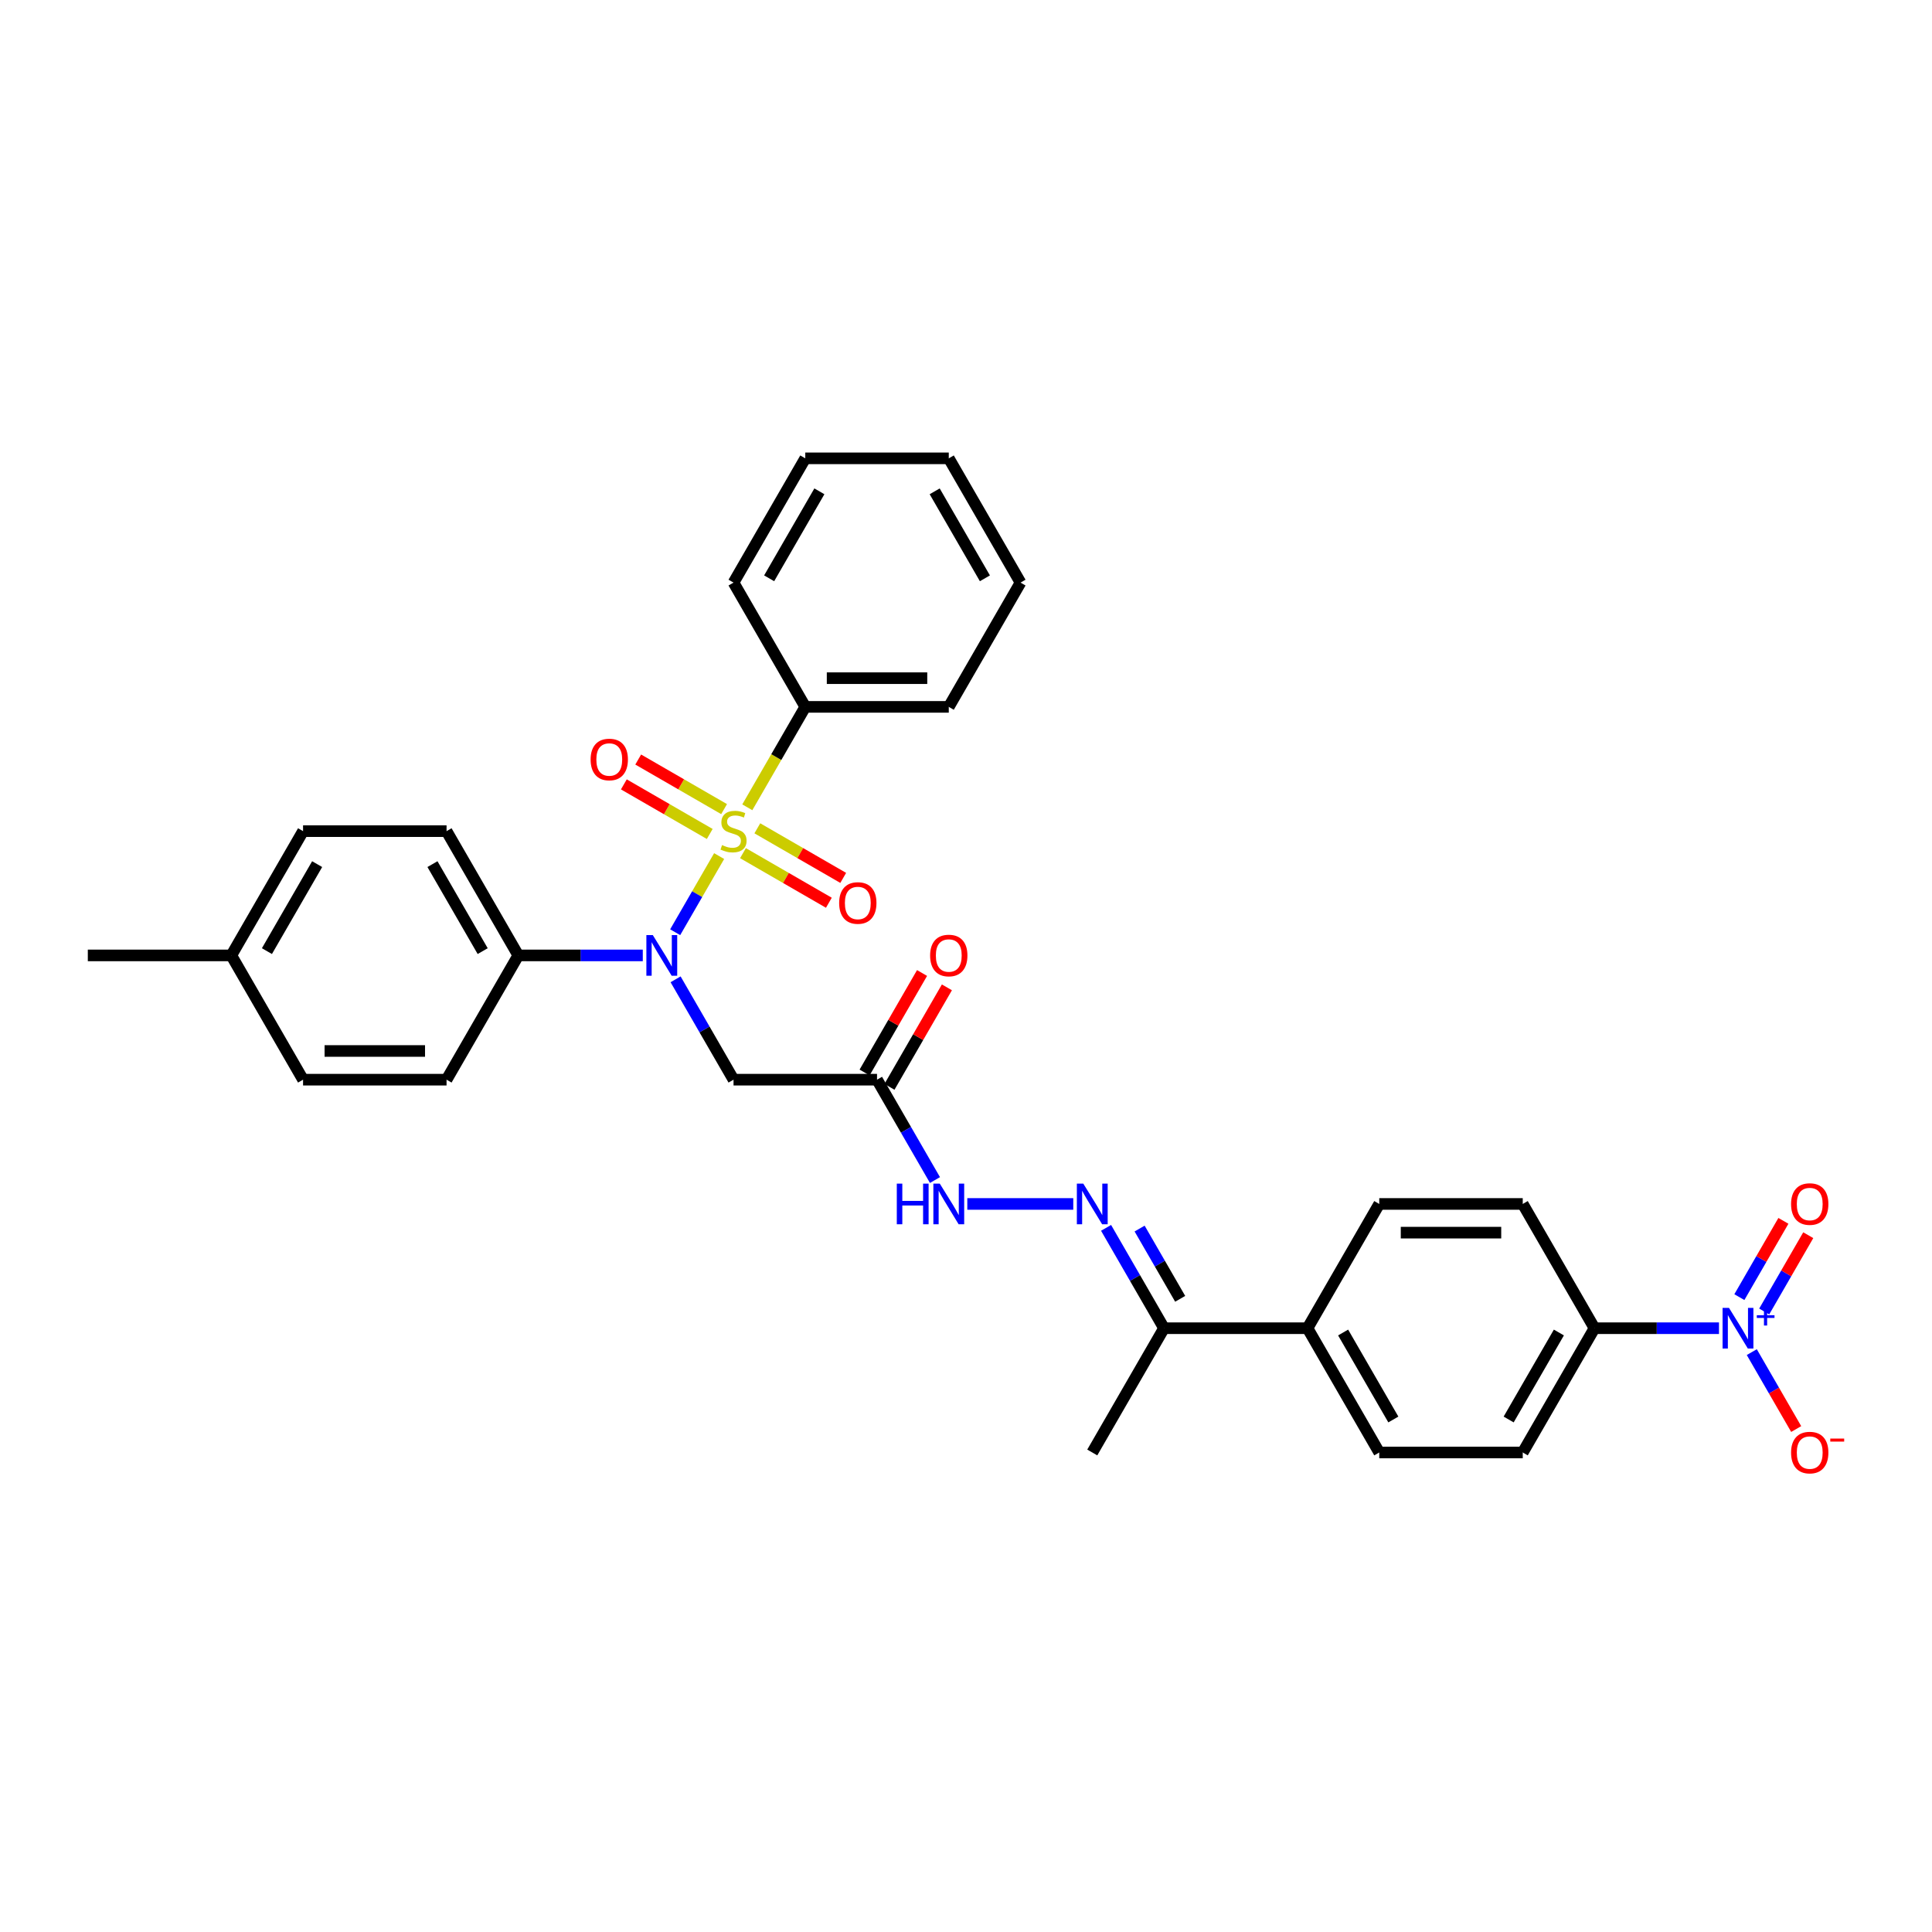 <?xml version='1.0' encoding='iso-8859-1'?>
<svg version='1.1' baseProfile='full'
              xmlns='http://www.w3.org/2000/svg'
                      xmlns:rdkit='http://www.rdkit.org/xml'
                      xmlns:xlink='http://www.w3.org/1999/xlink'
                  xml:space='preserve'
width='1000px' height='1000px' viewBox='0 0 1000 1000'>
<!-- END OF HEADER -->
<rect style='opacity:1.0;fill:#FFFFFF;stroke:none' width='1000' height='1000' x='0' y='0'> </rect>
<path class='bond-0' d='M 372.224,443.106 L 360.847,462.812' style='fill:none;fill-rule:evenodd;stroke:#CCCC00;stroke-width:6px;stroke-linecap:butt;stroke-linejoin:miter;stroke-opacity:1' />
<path class='bond-0' d='M 360.847,462.812 L 349.47,482.518' style='fill:none;fill-rule:evenodd;stroke:#0000FF;stroke-width:6px;stroke-linecap:butt;stroke-linejoin:miter;stroke-opacity:1' />
<path class='bond-5' d='M 384.564,441.595 L 406.792,454.429' style='fill:none;fill-rule:evenodd;stroke:#CCCC00;stroke-width:6px;stroke-linecap:butt;stroke-linejoin:miter;stroke-opacity:1' />
<path class='bond-5' d='M 406.792,454.429 L 429.02,467.262' style='fill:none;fill-rule:evenodd;stroke:#FF0000;stroke-width:6px;stroke-linecap:butt;stroke-linejoin:miter;stroke-opacity:1' />
<path class='bond-5' d='M 391.991,428.731 L 414.219,441.565' style='fill:none;fill-rule:evenodd;stroke:#CCCC00;stroke-width:6px;stroke-linecap:butt;stroke-linejoin:miter;stroke-opacity:1' />
<path class='bond-5' d='M 414.219,441.565 L 436.448,454.398' style='fill:none;fill-rule:evenodd;stroke:#FF0000;stroke-width:6px;stroke-linecap:butt;stroke-linejoin:miter;stroke-opacity:1' />
<path class='bond-6' d='M 374.79,418.8 L 352.561,405.966' style='fill:none;fill-rule:evenodd;stroke:#CCCC00;stroke-width:6px;stroke-linecap:butt;stroke-linejoin:miter;stroke-opacity:1' />
<path class='bond-6' d='M 352.561,405.966 L 330.333,393.133' style='fill:none;fill-rule:evenodd;stroke:#FF0000;stroke-width:6px;stroke-linecap:butt;stroke-linejoin:miter;stroke-opacity:1' />
<path class='bond-6' d='M 367.363,431.664 L 345.134,418.831' style='fill:none;fill-rule:evenodd;stroke:#CCCC00;stroke-width:6px;stroke-linecap:butt;stroke-linejoin:miter;stroke-opacity:1' />
<path class='bond-6' d='M 345.134,418.831 L 322.906,405.997' style='fill:none;fill-rule:evenodd;stroke:#FF0000;stroke-width:6px;stroke-linecap:butt;stroke-linejoin:miter;stroke-opacity:1' />
<path class='bond-7' d='M 386.804,417.854 L 401.808,391.865' style='fill:none;fill-rule:evenodd;stroke:#CCCC00;stroke-width:6px;stroke-linecap:butt;stroke-linejoin:miter;stroke-opacity:1' />
<path class='bond-7' d='M 401.808,391.865 L 416.813,365.877' style='fill:none;fill-rule:evenodd;stroke:#000000;stroke-width:6px;stroke-linecap:butt;stroke-linejoin:miter;stroke-opacity:1' />
<path class='bond-2' d='M 349.685,506.892 L 364.681,532.866' style='fill:none;fill-rule:evenodd;stroke:#0000FF;stroke-width:6px;stroke-linecap:butt;stroke-linejoin:miter;stroke-opacity:1' />
<path class='bond-2' d='M 364.681,532.866 L 379.677,558.84' style='fill:none;fill-rule:evenodd;stroke:#000000;stroke-width:6px;stroke-linecap:butt;stroke-linejoin:miter;stroke-opacity:1' />
<path class='bond-10' d='M 332.707,494.519 L 300.488,494.519' style='fill:none;fill-rule:evenodd;stroke:#0000FF;stroke-width:6px;stroke-linecap:butt;stroke-linejoin:miter;stroke-opacity:1' />
<path class='bond-10' d='M 300.488,494.519 L 268.269,494.519' style='fill:none;fill-rule:evenodd;stroke:#000000;stroke-width:6px;stroke-linecap:butt;stroke-linejoin:miter;stroke-opacity:1' />
<path class='bond-1' d='M 889.744,687.482 L 857.525,687.482' style='fill:none;fill-rule:evenodd;stroke:#0000FF;stroke-width:6px;stroke-linecap:butt;stroke-linejoin:miter;stroke-opacity:1' />
<path class='bond-1' d='M 857.525,687.482 L 825.306,687.482' style='fill:none;fill-rule:evenodd;stroke:#000000;stroke-width:6px;stroke-linecap:butt;stroke-linejoin:miter;stroke-opacity:1' />
<path class='bond-11' d='M 906.722,699.856 L 918.215,719.762' style='fill:none;fill-rule:evenodd;stroke:#0000FF;stroke-width:6px;stroke-linecap:butt;stroke-linejoin:miter;stroke-opacity:1' />
<path class='bond-11' d='M 918.215,719.762 L 929.707,739.668' style='fill:none;fill-rule:evenodd;stroke:#FF0000;stroke-width:6px;stroke-linecap:butt;stroke-linejoin:miter;stroke-opacity:1' />
<path class='bond-13' d='M 913.154,678.822 L 924.552,659.079' style='fill:none;fill-rule:evenodd;stroke:#0000FF;stroke-width:6px;stroke-linecap:butt;stroke-linejoin:miter;stroke-opacity:1' />
<path class='bond-13' d='M 924.552,659.079 L 935.951,639.337' style='fill:none;fill-rule:evenodd;stroke:#FF0000;stroke-width:6px;stroke-linecap:butt;stroke-linejoin:miter;stroke-opacity:1' />
<path class='bond-13' d='M 900.29,671.395 L 911.688,651.652' style='fill:none;fill-rule:evenodd;stroke:#0000FF;stroke-width:6px;stroke-linecap:butt;stroke-linejoin:miter;stroke-opacity:1' />
<path class='bond-13' d='M 911.688,651.652 L 923.087,631.909' style='fill:none;fill-rule:evenodd;stroke:#FF0000;stroke-width:6px;stroke-linecap:butt;stroke-linejoin:miter;stroke-opacity:1' />
<path class='bond-3' d='M 379.677,558.84 L 453.948,558.84' style='fill:none;fill-rule:evenodd;stroke:#000000;stroke-width:6px;stroke-linecap:butt;stroke-linejoin:miter;stroke-opacity:1' />
<path class='bond-9' d='M 453.948,558.84 L 468.944,584.814' style='fill:none;fill-rule:evenodd;stroke:#000000;stroke-width:6px;stroke-linecap:butt;stroke-linejoin:miter;stroke-opacity:1' />
<path class='bond-9' d='M 468.944,584.814 L 483.94,610.787' style='fill:none;fill-rule:evenodd;stroke:#0000FF;stroke-width:6px;stroke-linecap:butt;stroke-linejoin:miter;stroke-opacity:1' />
<path class='bond-15' d='M 460.38,562.553 L 475.248,536.803' style='fill:none;fill-rule:evenodd;stroke:#000000;stroke-width:6px;stroke-linecap:butt;stroke-linejoin:miter;stroke-opacity:1' />
<path class='bond-15' d='M 475.248,536.803 L 490.115,511.052' style='fill:none;fill-rule:evenodd;stroke:#FF0000;stroke-width:6px;stroke-linecap:butt;stroke-linejoin:miter;stroke-opacity:1' />
<path class='bond-15' d='M 447.516,555.126 L 462.384,529.375' style='fill:none;fill-rule:evenodd;stroke:#000000;stroke-width:6px;stroke-linecap:butt;stroke-linejoin:miter;stroke-opacity:1' />
<path class='bond-15' d='M 462.384,529.375 L 477.251,503.624' style='fill:none;fill-rule:evenodd;stroke:#FF0000;stroke-width:6px;stroke-linecap:butt;stroke-linejoin:miter;stroke-opacity:1' />
<path class='bond-4' d='M 555.522,623.161 L 500.672,623.161' style='fill:none;fill-rule:evenodd;stroke:#0000FF;stroke-width:6px;stroke-linecap:butt;stroke-linejoin:miter;stroke-opacity:1' />
<path class='bond-12' d='M 572.5,635.535 L 587.496,661.508' style='fill:none;fill-rule:evenodd;stroke:#0000FF;stroke-width:6px;stroke-linecap:butt;stroke-linejoin:miter;stroke-opacity:1' />
<path class='bond-12' d='M 587.496,661.508 L 602.492,687.482' style='fill:none;fill-rule:evenodd;stroke:#000000;stroke-width:6px;stroke-linecap:butt;stroke-linejoin:miter;stroke-opacity:1' />
<path class='bond-12' d='M 589.863,635.9 L 600.36,654.081' style='fill:none;fill-rule:evenodd;stroke:#0000FF;stroke-width:6px;stroke-linecap:butt;stroke-linejoin:miter;stroke-opacity:1' />
<path class='bond-12' d='M 600.36,654.081 L 610.857,672.263' style='fill:none;fill-rule:evenodd;stroke:#000000;stroke-width:6px;stroke-linecap:butt;stroke-linejoin:miter;stroke-opacity:1' />
<path class='bond-26' d='M 416.813,365.877 L 491.084,365.877' style='fill:none;fill-rule:evenodd;stroke:#000000;stroke-width:6px;stroke-linecap:butt;stroke-linejoin:miter;stroke-opacity:1' />
<path class='bond-26' d='M 427.953,351.022 L 479.943,351.022' style='fill:none;fill-rule:evenodd;stroke:#000000;stroke-width:6px;stroke-linecap:butt;stroke-linejoin:miter;stroke-opacity:1' />
<path class='bond-27' d='M 416.813,365.877 L 379.677,301.555' style='fill:none;fill-rule:evenodd;stroke:#000000;stroke-width:6px;stroke-linecap:butt;stroke-linejoin:miter;stroke-opacity:1' />
<path class='bond-8' d='M 825.306,687.482 L 788.171,751.803' style='fill:none;fill-rule:evenodd;stroke:#000000;stroke-width:6px;stroke-linecap:butt;stroke-linejoin:miter;stroke-opacity:1' />
<path class='bond-8' d='M 806.872,689.703 L 780.877,734.728' style='fill:none;fill-rule:evenodd;stroke:#000000;stroke-width:6px;stroke-linecap:butt;stroke-linejoin:miter;stroke-opacity:1' />
<path class='bond-34' d='M 825.306,687.482 L 788.171,623.161' style='fill:none;fill-rule:evenodd;stroke:#000000;stroke-width:6px;stroke-linecap:butt;stroke-linejoin:miter;stroke-opacity:1' />
<path class='bond-20' d='M 268.269,494.519 L 231.134,430.198' style='fill:none;fill-rule:evenodd;stroke:#000000;stroke-width:6px;stroke-linecap:butt;stroke-linejoin:miter;stroke-opacity:1' />
<path class='bond-20' d='M 249.835,492.298 L 223.84,447.273' style='fill:none;fill-rule:evenodd;stroke:#000000;stroke-width:6px;stroke-linecap:butt;stroke-linejoin:miter;stroke-opacity:1' />
<path class='bond-21' d='M 268.269,494.519 L 231.134,558.84' style='fill:none;fill-rule:evenodd;stroke:#000000;stroke-width:6px;stroke-linecap:butt;stroke-linejoin:miter;stroke-opacity:1' />
<path class='bond-14' d='M 602.492,687.482 L 676.763,687.482' style='fill:none;fill-rule:evenodd;stroke:#000000;stroke-width:6px;stroke-linecap:butt;stroke-linejoin:miter;stroke-opacity:1' />
<path class='bond-25' d='M 602.492,687.482 L 565.356,751.803' style='fill:none;fill-rule:evenodd;stroke:#000000;stroke-width:6px;stroke-linecap:butt;stroke-linejoin:miter;stroke-opacity:1' />
<path class='bond-18' d='M 676.763,687.482 L 713.899,623.161' style='fill:none;fill-rule:evenodd;stroke:#000000;stroke-width:6px;stroke-linecap:butt;stroke-linejoin:miter;stroke-opacity:1' />
<path class='bond-19' d='M 676.763,687.482 L 713.899,751.803' style='fill:none;fill-rule:evenodd;stroke:#000000;stroke-width:6px;stroke-linecap:butt;stroke-linejoin:miter;stroke-opacity:1' />
<path class='bond-19' d='M 695.198,689.703 L 721.193,734.728' style='fill:none;fill-rule:evenodd;stroke:#000000;stroke-width:6px;stroke-linecap:butt;stroke-linejoin:miter;stroke-opacity:1' />
<path class='bond-16' d='M 788.171,751.803 L 713.899,751.803' style='fill:none;fill-rule:evenodd;stroke:#000000;stroke-width:6px;stroke-linecap:butt;stroke-linejoin:miter;stroke-opacity:1' />
<path class='bond-17' d='M 788.171,623.161 L 713.899,623.161' style='fill:none;fill-rule:evenodd;stroke:#000000;stroke-width:6px;stroke-linecap:butt;stroke-linejoin:miter;stroke-opacity:1' />
<path class='bond-17' d='M 777.03,638.015 L 725.04,638.015' style='fill:none;fill-rule:evenodd;stroke:#000000;stroke-width:6px;stroke-linecap:butt;stroke-linejoin:miter;stroke-opacity:1' />
<path class='bond-22' d='M 231.134,430.198 L 156.862,430.198' style='fill:none;fill-rule:evenodd;stroke:#000000;stroke-width:6px;stroke-linecap:butt;stroke-linejoin:miter;stroke-opacity:1' />
<path class='bond-23' d='M 231.134,558.84 L 156.862,558.84' style='fill:none;fill-rule:evenodd;stroke:#000000;stroke-width:6px;stroke-linecap:butt;stroke-linejoin:miter;stroke-opacity:1' />
<path class='bond-23' d='M 219.993,543.986 L 168.003,543.986' style='fill:none;fill-rule:evenodd;stroke:#000000;stroke-width:6px;stroke-linecap:butt;stroke-linejoin:miter;stroke-opacity:1' />
<path class='bond-33' d='M 156.862,430.198 L 119.726,494.519' style='fill:none;fill-rule:evenodd;stroke:#000000;stroke-width:6px;stroke-linecap:butt;stroke-linejoin:miter;stroke-opacity:1' />
<path class='bond-33' d='M 164.156,447.273 L 138.161,492.298' style='fill:none;fill-rule:evenodd;stroke:#000000;stroke-width:6px;stroke-linecap:butt;stroke-linejoin:miter;stroke-opacity:1' />
<path class='bond-24' d='M 156.862,558.84 L 119.726,494.519' style='fill:none;fill-rule:evenodd;stroke:#000000;stroke-width:6px;stroke-linecap:butt;stroke-linejoin:miter;stroke-opacity:1' />
<path class='bond-28' d='M 119.726,494.519 L 45.455,494.519' style='fill:none;fill-rule:evenodd;stroke:#000000;stroke-width:6px;stroke-linecap:butt;stroke-linejoin:miter;stroke-opacity:1' />
<path class='bond-30' d='M 491.084,365.877 L 528.22,301.555' style='fill:none;fill-rule:evenodd;stroke:#000000;stroke-width:6px;stroke-linecap:butt;stroke-linejoin:miter;stroke-opacity:1' />
<path class='bond-29' d='M 379.677,301.555 L 416.813,237.234' style='fill:none;fill-rule:evenodd;stroke:#000000;stroke-width:6px;stroke-linecap:butt;stroke-linejoin:miter;stroke-opacity:1' />
<path class='bond-29' d='M 398.111,299.334 L 424.106,254.31' style='fill:none;fill-rule:evenodd;stroke:#000000;stroke-width:6px;stroke-linecap:butt;stroke-linejoin:miter;stroke-opacity:1' />
<path class='bond-31' d='M 416.813,237.234 L 491.084,237.234' style='fill:none;fill-rule:evenodd;stroke:#000000;stroke-width:6px;stroke-linecap:butt;stroke-linejoin:miter;stroke-opacity:1' />
<path class='bond-32' d='M 528.22,301.555 L 491.084,237.234' style='fill:none;fill-rule:evenodd;stroke:#000000;stroke-width:6px;stroke-linecap:butt;stroke-linejoin:miter;stroke-opacity:1' />
<path class='bond-32' d='M 509.785,299.334 L 483.79,254.31' style='fill:none;fill-rule:evenodd;stroke:#000000;stroke-width:6px;stroke-linecap:butt;stroke-linejoin:miter;stroke-opacity:1' />
<path  class='atom-0' d='M 373.735 437.417
Q 373.973 437.506, 374.953 437.922
Q 375.933 438.338, 377.003 438.605
Q 378.102 438.843, 379.172 438.843
Q 381.162 438.843, 382.321 437.892
Q 383.479 436.912, 383.479 435.218
Q 383.479 434.06, 382.885 433.347
Q 382.321 432.634, 381.43 432.248
Q 380.538 431.861, 379.053 431.416
Q 377.181 430.851, 376.052 430.316
Q 374.953 429.782, 374.151 428.653
Q 373.379 427.524, 373.379 425.623
Q 373.379 422.978, 375.161 421.344
Q 376.973 419.711, 380.538 419.711
Q 382.974 419.711, 385.737 420.869
L 385.054 423.157
Q 382.529 422.117, 380.627 422.117
Q 378.578 422.117, 377.449 422.978
Q 376.32 423.81, 376.349 425.266
Q 376.349 426.395, 376.914 427.078
Q 377.508 427.762, 378.34 428.148
Q 379.201 428.534, 380.627 428.98
Q 382.529 429.574, 383.658 430.168
Q 384.787 430.762, 385.589 431.98
Q 386.421 433.169, 386.421 435.218
Q 386.421 438.13, 384.46 439.704
Q 382.529 441.249, 379.291 441.249
Q 377.419 441.249, 375.993 440.833
Q 374.597 440.447, 372.933 439.764
L 373.735 437.417
' fill='#CCCC00'/>
<path  class='atom-1' d='M 337.892 484.002
L 344.784 495.143
Q 345.467 496.242, 346.566 498.232
Q 347.666 500.223, 347.725 500.342
L 347.725 484.002
L 350.518 484.002
L 350.518 505.036
L 347.636 505.036
L 340.239 492.855
Q 339.377 491.429, 338.456 489.795
Q 337.565 488.161, 337.297 487.656
L 337.297 505.036
L 334.564 505.036
L 334.564 484.002
L 337.892 484.002
' fill='#0000FF'/>
<path  class='atom-2' d='M 894.929 676.965
L 901.821 688.106
Q 902.504 689.205, 903.603 691.196
Q 904.703 693.186, 904.762 693.305
L 904.762 676.965
L 907.555 676.965
L 907.555 697.999
L 904.673 697.999
L 897.276 685.818
Q 896.414 684.392, 895.493 682.758
Q 894.602 681.124, 894.334 680.619
L 894.334 697.999
L 891.601 697.999
L 891.601 676.965
L 894.929 676.965
' fill='#0000FF'/>
<path  class='atom-2' d='M 909.319 680.757
L 913.025 680.757
L 913.025 676.855
L 914.672 676.855
L 914.672 680.757
L 918.476 680.757
L 918.476 682.168
L 914.672 682.168
L 914.672 686.09
L 913.025 686.09
L 913.025 682.168
L 909.319 682.168
L 909.319 680.757
' fill='#0000FF'/>
<path  class='atom-5' d='M 560.706 612.644
L 567.599 623.785
Q 568.282 624.884, 569.381 626.875
Q 570.48 628.865, 570.54 628.984
L 570.54 612.644
L 573.333 612.644
L 573.333 633.678
L 570.451 633.678
L 563.053 621.497
Q 562.192 620.071, 561.271 618.437
Q 560.38 616.803, 560.112 616.298
L 560.112 633.678
L 557.379 633.678
L 557.379 612.644
L 560.706 612.644
' fill='#0000FF'/>
<path  class='atom-6' d='M 434.343 467.393
Q 434.343 462.342, 436.838 459.52
Q 439.334 456.698, 443.998 456.698
Q 448.662 456.698, 451.158 459.52
Q 453.653 462.342, 453.653 467.393
Q 453.653 472.503, 451.128 475.414
Q 448.603 478.296, 443.998 478.296
Q 439.363 478.296, 436.838 475.414
Q 434.343 472.532, 434.343 467.393
M 443.998 475.919
Q 447.206 475.919, 448.929 473.78
Q 450.682 471.612, 450.682 467.393
Q 450.682 463.263, 448.929 461.184
Q 447.206 459.074, 443.998 459.074
Q 440.789 459.074, 439.036 461.154
Q 437.313 463.234, 437.313 467.393
Q 437.313 471.641, 439.036 473.78
Q 440.789 475.919, 443.998 475.919
' fill='#FF0000'/>
<path  class='atom-7' d='M 305.7 393.121
Q 305.7 388.071, 308.196 385.248
Q 310.691 382.426, 315.356 382.426
Q 320.02 382.426, 322.515 385.248
Q 325.011 388.071, 325.011 393.121
Q 325.011 398.231, 322.486 401.143
Q 319.96 404.024, 315.356 404.024
Q 310.721 404.024, 308.196 401.143
Q 305.7 398.261, 305.7 393.121
M 315.356 401.648
Q 318.564 401.648, 320.287 399.509
Q 322.04 397.34, 322.04 393.121
Q 322.04 388.992, 320.287 386.912
Q 318.564 384.803, 315.356 384.803
Q 312.147 384.803, 310.394 386.882
Q 308.671 388.962, 308.671 393.121
Q 308.671 397.37, 310.394 399.509
Q 312.147 401.648, 315.356 401.648
' fill='#FF0000'/>
<path  class='atom-10' d='M 464.183 612.644
L 467.035 612.644
L 467.035 621.586
L 477.79 621.586
L 477.79 612.644
L 480.642 612.644
L 480.642 633.678
L 477.79 633.678
L 477.79 623.963
L 467.035 623.963
L 467.035 633.678
L 464.183 633.678
L 464.183 612.644
' fill='#0000FF'/>
<path  class='atom-10' d='M 486.435 612.644
L 493.327 623.785
Q 494.01 624.884, 495.11 626.875
Q 496.209 628.865, 496.268 628.984
L 496.268 612.644
L 499.061 612.644
L 499.061 633.678
L 496.179 633.678
L 488.782 621.497
Q 487.92 620.071, 486.999 618.437
Q 486.108 616.803, 485.841 616.298
L 485.841 633.678
L 483.107 633.678
L 483.107 612.644
L 486.435 612.644
' fill='#0000FF'/>
<path  class='atom-12' d='M 927.058 751.863
Q 927.058 746.812, 929.554 743.99
Q 932.049 741.167, 936.714 741.167
Q 941.378 741.167, 943.874 743.99
Q 946.369 746.812, 946.369 751.863
Q 946.369 756.972, 943.844 759.884
Q 941.319 762.766, 936.714 762.766
Q 932.079 762.766, 929.554 759.884
Q 927.058 757.002, 927.058 751.863
M 936.714 760.389
Q 939.922 760.389, 941.645 758.25
Q 943.398 756.081, 943.398 751.863
Q 943.398 747.733, 941.645 745.653
Q 939.922 743.544, 936.714 743.544
Q 933.505 743.544, 931.752 745.624
Q 930.029 747.703, 930.029 751.863
Q 930.029 756.111, 931.752 758.25
Q 933.505 760.389, 936.714 760.389
' fill='#FF0000'/>
<path  class='atom-12' d='M 947.349 744.601
L 954.545 744.601
L 954.545 746.169
L 947.349 746.169
L 947.349 744.601
' fill='#FF0000'/>
<path  class='atom-14' d='M 927.058 623.22
Q 927.058 618.17, 929.554 615.348
Q 932.049 612.525, 936.714 612.525
Q 941.378 612.525, 943.874 615.348
Q 946.369 618.17, 946.369 623.22
Q 946.369 628.33, 943.844 631.242
Q 941.319 634.123, 936.714 634.123
Q 932.079 634.123, 929.554 631.242
Q 927.058 628.36, 927.058 623.22
M 936.714 631.747
Q 939.922 631.747, 941.645 629.608
Q 943.398 627.439, 943.398 623.22
Q 943.398 619.091, 941.645 617.011
Q 939.922 614.902, 936.714 614.902
Q 933.505 614.902, 931.752 616.982
Q 930.029 619.061, 930.029 623.22
Q 930.029 627.469, 931.752 629.608
Q 933.505 631.747, 936.714 631.747
' fill='#FF0000'/>
<path  class='atom-16' d='M 481.429 494.578
Q 481.429 489.528, 483.924 486.705
Q 486.42 483.883, 491.084 483.883
Q 495.748 483.883, 498.244 486.705
Q 500.739 489.528, 500.739 494.578
Q 500.739 499.688, 498.214 502.6
Q 495.689 505.481, 491.084 505.481
Q 486.45 505.481, 483.924 502.6
Q 481.429 499.718, 481.429 494.578
M 491.084 503.105
Q 494.293 503.105, 496.016 500.966
Q 497.769 498.797, 497.769 494.578
Q 497.769 490.449, 496.016 488.369
Q 494.293 486.26, 491.084 486.26
Q 487.876 486.26, 486.123 488.339
Q 484.4 490.419, 484.4 494.578
Q 484.4 498.827, 486.123 500.966
Q 487.876 503.105, 491.084 503.105
' fill='#FF0000'/>
</svg>
